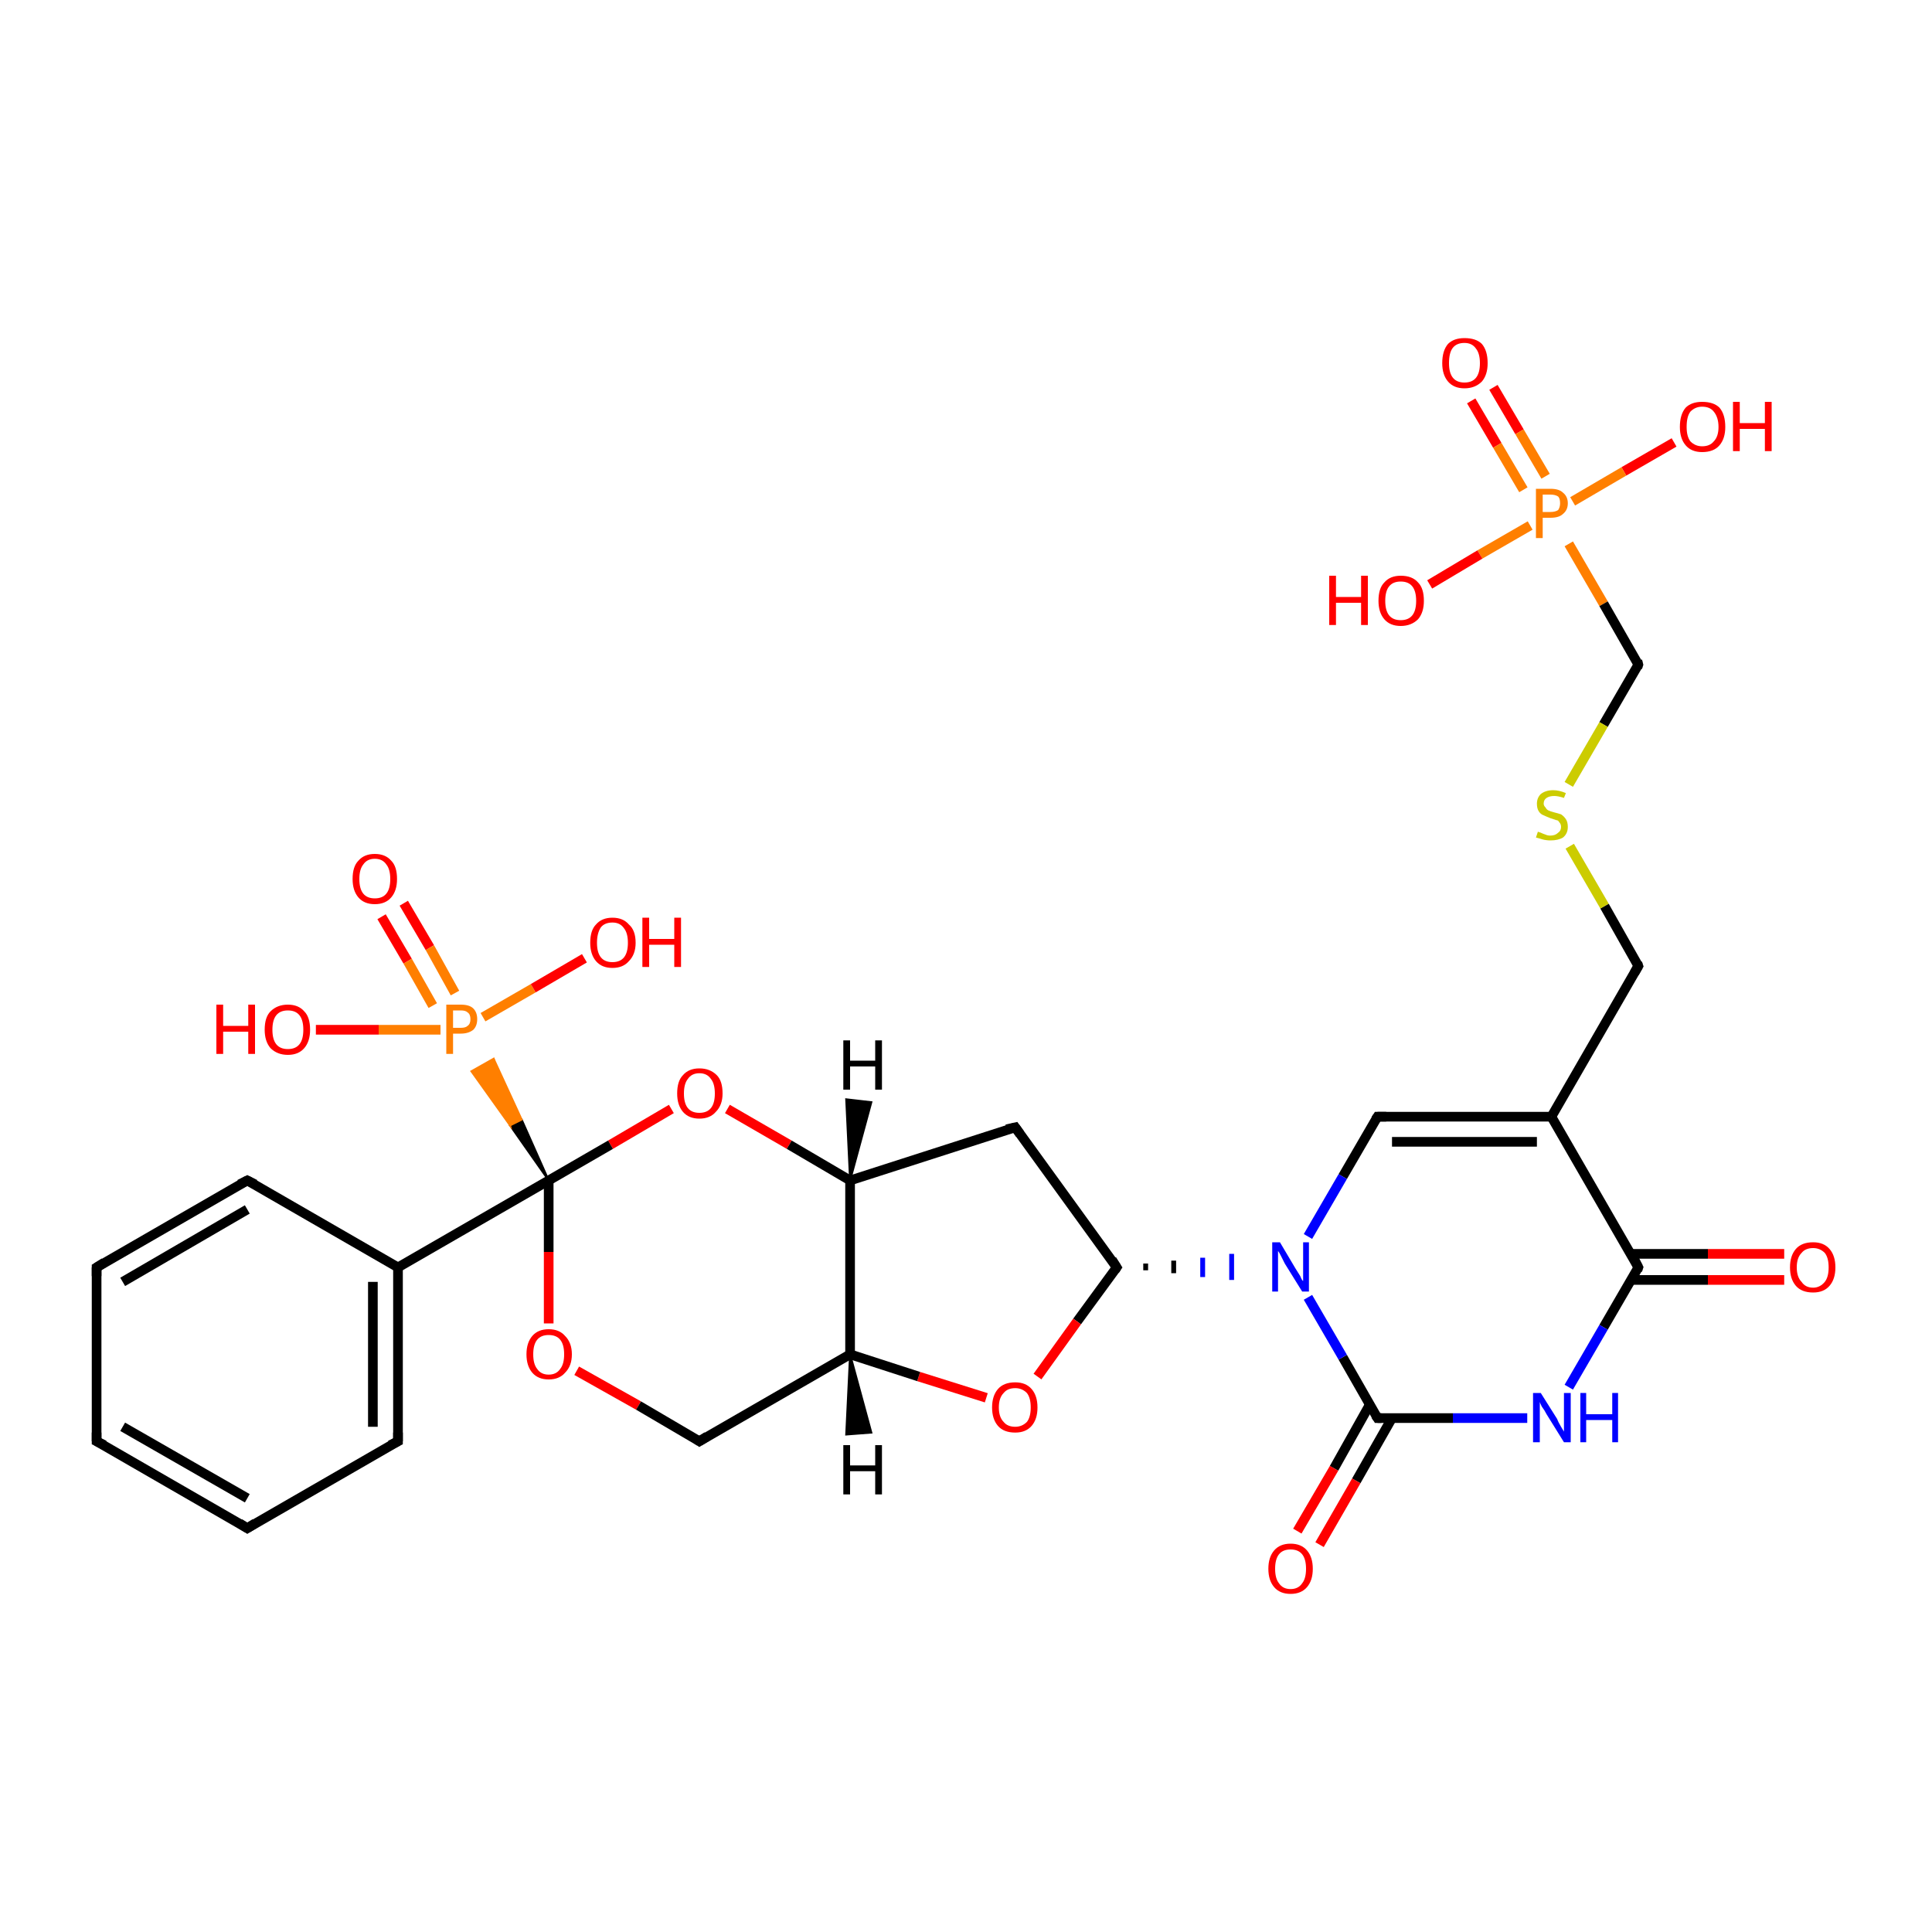 <?xml version='1.0' encoding='iso-8859-1'?>
<svg version='1.1' baseProfile='full'
              xmlns='http://www.w3.org/2000/svg'
                      xmlns:rdkit='http://www.rdkit.org/xml'
                      xmlns:xlink='http://www.w3.org/1999/xlink'
                  xml:space='preserve'
width='200px' height='200px' viewBox='0 0 200 200'>
<!-- END OF HEADER -->
<rect style='opacity:1.0;fill:#FFFFFF;stroke:none' width='200.0' height='200.0' x='0.0' y='0.0'> </rect>
<path class='bond-0 atom-5 atom-4' d='M 154.6,40.1 L 157.3,44.7' style='fill:none;fill-rule:evenodd;stroke:#FF0000;stroke-width:1.0px;stroke-linecap:butt;stroke-linejoin:miter;stroke-opacity:1' />
<path class='bond-0 atom-5 atom-4' d='M 157.3,44.7 L 160.0,49.3' style='fill:none;fill-rule:evenodd;stroke:#FF7F00;stroke-width:1.0px;stroke-linecap:butt;stroke-linejoin:miter;stroke-opacity:1' />
<path class='bond-0 atom-5 atom-4' d='M 152.3,41.5 L 155.0,46.1' style='fill:none;fill-rule:evenodd;stroke:#FF0000;stroke-width:1.0px;stroke-linecap:butt;stroke-linejoin:miter;stroke-opacity:1' />
<path class='bond-0 atom-5 atom-4' d='M 155.0,46.1 L 157.7,50.7' style='fill:none;fill-rule:evenodd;stroke:#FF7F00;stroke-width:1.0px;stroke-linecap:butt;stroke-linejoin:miter;stroke-opacity:1' />
<path class='bond-1 atom-3 atom-4' d='M 173.3,45.8 L 168.1,48.8' style='fill:none;fill-rule:evenodd;stroke:#FF0000;stroke-width:1.0px;stroke-linecap:butt;stroke-linejoin:miter;stroke-opacity:1' />
<path class='bond-1 atom-3 atom-4' d='M 168.1,48.8 L 162.8,51.9' style='fill:none;fill-rule:evenodd;stroke:#FF7F00;stroke-width:1.0px;stroke-linecap:butt;stroke-linejoin:miter;stroke-opacity:1' />
<path class='bond-2 atom-4 atom-6' d='M 158.4,54.4 L 153.2,57.4' style='fill:none;fill-rule:evenodd;stroke:#FF7F00;stroke-width:1.0px;stroke-linecap:butt;stroke-linejoin:miter;stroke-opacity:1' />
<path class='bond-2 atom-4 atom-6' d='M 153.2,57.4 L 148.0,60.5' style='fill:none;fill-rule:evenodd;stroke:#FF0000;stroke-width:1.0px;stroke-linecap:butt;stroke-linejoin:miter;stroke-opacity:1' />
<path class='bond-3 atom-4 atom-7' d='M 162.4,56.3 L 166.0,62.5' style='fill:none;fill-rule:evenodd;stroke:#FF7F00;stroke-width:1.0px;stroke-linecap:butt;stroke-linejoin:miter;stroke-opacity:1' />
<path class='bond-3 atom-4 atom-7' d='M 166.0,62.5 L 169.6,68.8' style='fill:none;fill-rule:evenodd;stroke:#000000;stroke-width:1.0px;stroke-linecap:butt;stroke-linejoin:miter;stroke-opacity:1' />
<path class='bond-4 atom-13 atom-12' d='M 184.7,132.5 L 176.8,132.5' style='fill:none;fill-rule:evenodd;stroke:#FF0000;stroke-width:1.0px;stroke-linecap:butt;stroke-linejoin:miter;stroke-opacity:1' />
<path class='bond-4 atom-13 atom-12' d='M 176.8,132.5 L 168.9,132.5' style='fill:none;fill-rule:evenodd;stroke:#000000;stroke-width:1.0px;stroke-linecap:butt;stroke-linejoin:miter;stroke-opacity:1' />
<path class='bond-4 atom-13 atom-12' d='M 184.7,129.8 L 176.8,129.8' style='fill:none;fill-rule:evenodd;stroke:#FF0000;stroke-width:1.0px;stroke-linecap:butt;stroke-linejoin:miter;stroke-opacity:1' />
<path class='bond-4 atom-13 atom-12' d='M 176.8,129.8 L 168.9,129.8' style='fill:none;fill-rule:evenodd;stroke:#000000;stroke-width:1.0px;stroke-linecap:butt;stroke-linejoin:miter;stroke-opacity:1' />
<path class='bond-5 atom-12 atom-14' d='M 169.6,131.2 L 166.0,137.4' style='fill:none;fill-rule:evenodd;stroke:#000000;stroke-width:1.0px;stroke-linecap:butt;stroke-linejoin:miter;stroke-opacity:1' />
<path class='bond-5 atom-12 atom-14' d='M 166.0,137.4 L 162.4,143.6' style='fill:none;fill-rule:evenodd;stroke:#0000FF;stroke-width:1.0px;stroke-linecap:butt;stroke-linejoin:miter;stroke-opacity:1' />
<path class='bond-6 atom-12 atom-10' d='M 169.6,131.2 L 160.6,115.6' style='fill:none;fill-rule:evenodd;stroke:#000000;stroke-width:1.0px;stroke-linecap:butt;stroke-linejoin:miter;stroke-opacity:1' />
<path class='bond-7 atom-9 atom-8' d='M 169.6,100.0 L 166.1,93.8' style='fill:none;fill-rule:evenodd;stroke:#000000;stroke-width:1.0px;stroke-linecap:butt;stroke-linejoin:miter;stroke-opacity:1' />
<path class='bond-7 atom-9 atom-8' d='M 166.1,93.8 L 162.5,87.6' style='fill:none;fill-rule:evenodd;stroke:#CCCC00;stroke-width:1.0px;stroke-linecap:butt;stroke-linejoin:miter;stroke-opacity:1' />
<path class='bond-8 atom-9 atom-10' d='M 169.6,100.0 L 160.6,115.6' style='fill:none;fill-rule:evenodd;stroke:#000000;stroke-width:1.0px;stroke-linecap:butt;stroke-linejoin:miter;stroke-opacity:1' />
<path class='bond-9 atom-7 atom-8' d='M 169.6,68.8 L 166.0,75.0' style='fill:none;fill-rule:evenodd;stroke:#000000;stroke-width:1.0px;stroke-linecap:butt;stroke-linejoin:miter;stroke-opacity:1' />
<path class='bond-9 atom-7 atom-8' d='M 166.0,75.0 L 162.4,81.2' style='fill:none;fill-rule:evenodd;stroke:#CCCC00;stroke-width:1.0px;stroke-linecap:butt;stroke-linejoin:miter;stroke-opacity:1' />
<path class='bond-10 atom-14 atom-15' d='M 158.1,146.8 L 150.4,146.8' style='fill:none;fill-rule:evenodd;stroke:#0000FF;stroke-width:1.0px;stroke-linecap:butt;stroke-linejoin:miter;stroke-opacity:1' />
<path class='bond-10 atom-14 atom-15' d='M 150.4,146.8 L 142.6,146.8' style='fill:none;fill-rule:evenodd;stroke:#000000;stroke-width:1.0px;stroke-linecap:butt;stroke-linejoin:miter;stroke-opacity:1' />
<path class='bond-11 atom-10 atom-11' d='M 160.6,115.6 L 142.6,115.6' style='fill:none;fill-rule:evenodd;stroke:#000000;stroke-width:1.0px;stroke-linecap:butt;stroke-linejoin:miter;stroke-opacity:1' />
<path class='bond-11 atom-10 atom-11' d='M 159.1,118.2 L 144.1,118.2' style='fill:none;fill-rule:evenodd;stroke:#000000;stroke-width:1.0px;stroke-linecap:butt;stroke-linejoin:miter;stroke-opacity:1' />
<path class='bond-12 atom-15 atom-2' d='M 141.8,145.4 L 138.1,152.0' style='fill:none;fill-rule:evenodd;stroke:#000000;stroke-width:1.0px;stroke-linecap:butt;stroke-linejoin:miter;stroke-opacity:1' />
<path class='bond-12 atom-15 atom-2' d='M 138.1,152.0 L 134.3,158.5' style='fill:none;fill-rule:evenodd;stroke:#FF0000;stroke-width:1.0px;stroke-linecap:butt;stroke-linejoin:miter;stroke-opacity:1' />
<path class='bond-12 atom-15 atom-2' d='M 144.1,146.8 L 140.4,153.3' style='fill:none;fill-rule:evenodd;stroke:#000000;stroke-width:1.0px;stroke-linecap:butt;stroke-linejoin:miter;stroke-opacity:1' />
<path class='bond-12 atom-15 atom-2' d='M 140.4,153.3 L 136.6,159.9' style='fill:none;fill-rule:evenodd;stroke:#FF0000;stroke-width:1.0px;stroke-linecap:butt;stroke-linejoin:miter;stroke-opacity:1' />
<path class='bond-13 atom-15 atom-16' d='M 142.6,146.8 L 139.0,140.5' style='fill:none;fill-rule:evenodd;stroke:#000000;stroke-width:1.0px;stroke-linecap:butt;stroke-linejoin:miter;stroke-opacity:1' />
<path class='bond-13 atom-15 atom-16' d='M 139.0,140.5 L 135.4,134.3' style='fill:none;fill-rule:evenodd;stroke:#0000FF;stroke-width:1.0px;stroke-linecap:butt;stroke-linejoin:miter;stroke-opacity:1' />
<path class='bond-14 atom-11 atom-16' d='M 142.6,115.6 L 139.0,121.8' style='fill:none;fill-rule:evenodd;stroke:#000000;stroke-width:1.0px;stroke-linecap:butt;stroke-linejoin:miter;stroke-opacity:1' />
<path class='bond-14 atom-11 atom-16' d='M 139.0,121.8 L 135.4,128.0' style='fill:none;fill-rule:evenodd;stroke:#0000FF;stroke-width:1.0px;stroke-linecap:butt;stroke-linejoin:miter;stroke-opacity:1' />
<path class='bond-15 atom-1 atom-16' d='M 118.6,131.5 L 118.6,130.8' style='fill:none;fill-rule:evenodd;stroke:#000000;stroke-width:0.5px;stroke-linecap:butt;stroke-linejoin:miter;stroke-opacity:1' />
<path class='bond-15 atom-1 atom-16' d='M 121.5,131.8 L 121.5,130.5' style='fill:none;fill-rule:evenodd;stroke:#000000;stroke-width:0.5px;stroke-linecap:butt;stroke-linejoin:miter;stroke-opacity:1' />
<path class='bond-15 atom-1 atom-16' d='M 124.5,132.2 L 124.5,130.2' style='fill:none;fill-rule:evenodd;stroke:#0000FF;stroke-width:0.5px;stroke-linecap:butt;stroke-linejoin:miter;stroke-opacity:1' />
<path class='bond-15 atom-1 atom-16' d='M 127.5,132.5 L 127.5,129.8' style='fill:none;fill-rule:evenodd;stroke:#0000FF;stroke-width:0.5px;stroke-linecap:butt;stroke-linejoin:miter;stroke-opacity:1' />
<path class='bond-16 atom-1 atom-0' d='M 115.6,131.2 L 105.1,116.7' style='fill:none;fill-rule:evenodd;stroke:#000000;stroke-width:1.0px;stroke-linecap:butt;stroke-linejoin:miter;stroke-opacity:1' />
<path class='bond-17 atom-1 atom-17' d='M 115.6,131.2 L 111.5,136.8' style='fill:none;fill-rule:evenodd;stroke:#000000;stroke-width:1.0px;stroke-linecap:butt;stroke-linejoin:miter;stroke-opacity:1' />
<path class='bond-17 atom-1 atom-17' d='M 111.5,136.8 L 107.4,142.5' style='fill:none;fill-rule:evenodd;stroke:#FF0000;stroke-width:1.0px;stroke-linecap:butt;stroke-linejoin:miter;stroke-opacity:1' />
<path class='bond-18 atom-0 atom-18' d='M 105.1,116.7 L 88.0,122.2' style='fill:none;fill-rule:evenodd;stroke:#000000;stroke-width:1.0px;stroke-linecap:butt;stroke-linejoin:miter;stroke-opacity:1' />
<path class='bond-19 atom-30 atom-29' d='M 10.0,131.2 L 25.6,122.2' style='fill:none;fill-rule:evenodd;stroke:#000000;stroke-width:1.0px;stroke-linecap:butt;stroke-linejoin:miter;stroke-opacity:1' />
<path class='bond-19 atom-30 atom-29' d='M 12.7,132.7 L 25.6,125.2' style='fill:none;fill-rule:evenodd;stroke:#000000;stroke-width:1.0px;stroke-linecap:butt;stroke-linejoin:miter;stroke-opacity:1' />
<path class='bond-20 atom-30 atom-31' d='M 10.0,131.2 L 10.0,149.2' style='fill:none;fill-rule:evenodd;stroke:#000000;stroke-width:1.0px;stroke-linecap:butt;stroke-linejoin:miter;stroke-opacity:1' />
<path class='bond-21 atom-17 atom-20' d='M 102.1,144.7 L 95.1,142.5' style='fill:none;fill-rule:evenodd;stroke:#FF0000;stroke-width:1.0px;stroke-linecap:butt;stroke-linejoin:miter;stroke-opacity:1' />
<path class='bond-21 atom-17 atom-20' d='M 95.1,142.5 L 88.0,140.2' style='fill:none;fill-rule:evenodd;stroke:#000000;stroke-width:1.0px;stroke-linecap:butt;stroke-linejoin:miter;stroke-opacity:1' />
<path class='bond-22 atom-29 atom-28' d='M 25.6,122.2 L 41.2,131.2' style='fill:none;fill-rule:evenodd;stroke:#000000;stroke-width:1.0px;stroke-linecap:butt;stroke-linejoin:miter;stroke-opacity:1' />
<path class='bond-23 atom-19 atom-18' d='M 75.3,114.8 L 81.7,118.5' style='fill:none;fill-rule:evenodd;stroke:#FF0000;stroke-width:1.0px;stroke-linecap:butt;stroke-linejoin:miter;stroke-opacity:1' />
<path class='bond-23 atom-19 atom-18' d='M 81.7,118.5 L 88.0,122.2' style='fill:none;fill-rule:evenodd;stroke:#000000;stroke-width:1.0px;stroke-linecap:butt;stroke-linejoin:miter;stroke-opacity:1' />
<path class='bond-24 atom-19 atom-23' d='M 69.5,114.8 L 63.2,118.5' style='fill:none;fill-rule:evenodd;stroke:#FF0000;stroke-width:1.0px;stroke-linecap:butt;stroke-linejoin:miter;stroke-opacity:1' />
<path class='bond-24 atom-19 atom-23' d='M 63.2,118.5 L 56.8,122.2' style='fill:none;fill-rule:evenodd;stroke:#000000;stroke-width:1.0px;stroke-linecap:butt;stroke-linejoin:miter;stroke-opacity:1' />
<path class='bond-25 atom-18 atom-20' d='M 88.0,122.2 L 88.0,140.2' style='fill:none;fill-rule:evenodd;stroke:#000000;stroke-width:1.0px;stroke-linecap:butt;stroke-linejoin:miter;stroke-opacity:1' />
<path class='bond-26 atom-31 atom-32' d='M 10.0,149.2 L 25.6,158.2' style='fill:none;fill-rule:evenodd;stroke:#000000;stroke-width:1.0px;stroke-linecap:butt;stroke-linejoin:miter;stroke-opacity:1' />
<path class='bond-26 atom-31 atom-32' d='M 12.7,147.7 L 25.6,155.1' style='fill:none;fill-rule:evenodd;stroke:#000000;stroke-width:1.0px;stroke-linecap:butt;stroke-linejoin:miter;stroke-opacity:1' />
<path class='bond-27 atom-20 atom-21' d='M 88.0,140.2 L 72.4,149.2' style='fill:none;fill-rule:evenodd;stroke:#000000;stroke-width:1.0px;stroke-linecap:butt;stroke-linejoin:miter;stroke-opacity:1' />
<path class='bond-28 atom-28 atom-23' d='M 41.2,131.2 L 56.8,122.2' style='fill:none;fill-rule:evenodd;stroke:#000000;stroke-width:1.0px;stroke-linecap:butt;stroke-linejoin:miter;stroke-opacity:1' />
<path class='bond-29 atom-28 atom-33' d='M 41.2,131.2 L 41.2,149.2' style='fill:none;fill-rule:evenodd;stroke:#000000;stroke-width:1.0px;stroke-linecap:butt;stroke-linejoin:miter;stroke-opacity:1' />
<path class='bond-29 atom-28 atom-33' d='M 38.6,132.7 L 38.6,147.7' style='fill:none;fill-rule:evenodd;stroke:#000000;stroke-width:1.0px;stroke-linecap:butt;stroke-linejoin:miter;stroke-opacity:1' />
<path class='bond-30 atom-32 atom-33' d='M 25.6,158.2 L 41.2,149.2' style='fill:none;fill-rule:evenodd;stroke:#000000;stroke-width:1.0px;stroke-linecap:butt;stroke-linejoin:miter;stroke-opacity:1' />
<path class='bond-31 atom-23 atom-22' d='M 56.8,122.2 L 56.8,129.6' style='fill:none;fill-rule:evenodd;stroke:#000000;stroke-width:1.0px;stroke-linecap:butt;stroke-linejoin:miter;stroke-opacity:1' />
<path class='bond-31 atom-23 atom-22' d='M 56.8,129.6 L 56.8,137.0' style='fill:none;fill-rule:evenodd;stroke:#FF0000;stroke-width:1.0px;stroke-linecap:butt;stroke-linejoin:miter;stroke-opacity:1' />
<path class='bond-32 atom-23 atom-24' d='M 56.8,122.2 L 52.8,116.5 L 54.0,115.9 Z' style='fill:#000000;fill-rule:evenodd;fill-opacity:1;stroke:#000000;stroke-width:0.2px;stroke-linecap:butt;stroke-linejoin:miter;stroke-miterlimit:10;stroke-opacity:1;' />
<path class='bond-32 atom-23 atom-24' d='M 52.8,116.5 L 51.1,109.6 L 48.8,110.9 Z' style='fill:#FF7F00;fill-rule:evenodd;fill-opacity:1;stroke:#FF7F00;stroke-width:0.2px;stroke-linecap:butt;stroke-linejoin:miter;stroke-miterlimit:10;stroke-opacity:1;' />
<path class='bond-32 atom-23 atom-24' d='M 52.8,116.5 L 54.0,115.9 L 51.1,109.6 Z' style='fill:#FF7F00;fill-rule:evenodd;fill-opacity:1;stroke:#FF7F00;stroke-width:0.2px;stroke-linecap:butt;stroke-linejoin:miter;stroke-miterlimit:10;stroke-opacity:1;' />
<path class='bond-33 atom-22 atom-21' d='M 59.7,141.9 L 66.1,145.5' style='fill:none;fill-rule:evenodd;stroke:#FF0000;stroke-width:1.0px;stroke-linecap:butt;stroke-linejoin:miter;stroke-opacity:1' />
<path class='bond-33 atom-22 atom-21' d='M 66.1,145.5 L 72.4,149.2' style='fill:none;fill-rule:evenodd;stroke:#000000;stroke-width:1.0px;stroke-linecap:butt;stroke-linejoin:miter;stroke-opacity:1' />
<path class='bond-34 atom-26 atom-24' d='M 41.8,93.5 L 44.5,98.1' style='fill:none;fill-rule:evenodd;stroke:#FF0000;stroke-width:1.0px;stroke-linecap:butt;stroke-linejoin:miter;stroke-opacity:1' />
<path class='bond-34 atom-26 atom-24' d='M 44.5,98.1 L 47.1,102.8' style='fill:none;fill-rule:evenodd;stroke:#FF7F00;stroke-width:1.0px;stroke-linecap:butt;stroke-linejoin:miter;stroke-opacity:1' />
<path class='bond-34 atom-26 atom-24' d='M 39.5,94.9 L 42.2,99.5' style='fill:none;fill-rule:evenodd;stroke:#FF0000;stroke-width:1.0px;stroke-linecap:butt;stroke-linejoin:miter;stroke-opacity:1' />
<path class='bond-34 atom-26 atom-24' d='M 42.2,99.5 L 44.8,104.1' style='fill:none;fill-rule:evenodd;stroke:#FF7F00;stroke-width:1.0px;stroke-linecap:butt;stroke-linejoin:miter;stroke-opacity:1' />
<path class='bond-35 atom-24 atom-25' d='M 50.0,105.3 L 55.2,102.3' style='fill:none;fill-rule:evenodd;stroke:#FF7F00;stroke-width:1.0px;stroke-linecap:butt;stroke-linejoin:miter;stroke-opacity:1' />
<path class='bond-35 atom-24 atom-25' d='M 55.2,102.3 L 60.5,99.2' style='fill:none;fill-rule:evenodd;stroke:#FF0000;stroke-width:1.0px;stroke-linecap:butt;stroke-linejoin:miter;stroke-opacity:1' />
<path class='bond-36 atom-24 atom-27' d='M 45.6,106.6 L 39.2,106.6' style='fill:none;fill-rule:evenodd;stroke:#FF7F00;stroke-width:1.0px;stroke-linecap:butt;stroke-linejoin:miter;stroke-opacity:1' />
<path class='bond-36 atom-24 atom-27' d='M 39.2,106.6 L 32.7,106.6' style='fill:none;fill-rule:evenodd;stroke:#FF0000;stroke-width:1.0px;stroke-linecap:butt;stroke-linejoin:miter;stroke-opacity:1' />
<path class='bond-37 atom-18 atom-34' d='M 88.0,122.2 L 87.6,113.8 L 90.2,114.1 Z' style='fill:#000000;fill-rule:evenodd;fill-opacity:1;stroke:#000000;stroke-width:0.2px;stroke-linecap:butt;stroke-linejoin:miter;stroke-miterlimit:10;stroke-opacity:1;' />
<path class='bond-38 atom-20 atom-35' d='M 88.0,140.2 L 90.2,148.3 L 87.6,148.5 Z' style='fill:#000000;fill-rule:evenodd;fill-opacity:1;stroke:#000000;stroke-width:0.2px;stroke-linecap:butt;stroke-linejoin:miter;stroke-miterlimit:10;stroke-opacity:1;' />
<path d='M 105.6,117.4 L 105.1,116.7 L 104.2,116.9' style='fill:none;stroke:#000000;stroke-width:1.0px;stroke-linecap:butt;stroke-linejoin:miter;stroke-miterlimit:10;stroke-opacity:1;' />
<path d='M 115.1,130.4 L 115.6,131.2 L 115.4,131.5' style='fill:none;stroke:#000000;stroke-width:1.0px;stroke-linecap:butt;stroke-linejoin:miter;stroke-miterlimit:10;stroke-opacity:1;' />
<path d='M 169.5,68.4 L 169.6,68.8 L 169.5,69.1' style='fill:none;stroke:#000000;stroke-width:1.0px;stroke-linecap:butt;stroke-linejoin:miter;stroke-miterlimit:10;stroke-opacity:1;' />
<path d='M 169.5,99.7 L 169.6,100.0 L 169.2,100.7' style='fill:none;stroke:#000000;stroke-width:1.0px;stroke-linecap:butt;stroke-linejoin:miter;stroke-miterlimit:10;stroke-opacity:1;' />
<path d='M 143.5,115.6 L 142.6,115.6 L 142.4,115.9' style='fill:none;stroke:#000000;stroke-width:1.0px;stroke-linecap:butt;stroke-linejoin:miter;stroke-miterlimit:10;stroke-opacity:1;' />
<path d='M 169.5,131.5 L 169.6,131.2 L 169.2,130.4' style='fill:none;stroke:#000000;stroke-width:1.0px;stroke-linecap:butt;stroke-linejoin:miter;stroke-miterlimit:10;stroke-opacity:1;' />
<path d='M 143.0,146.8 L 142.6,146.8 L 142.4,146.5' style='fill:none;stroke:#000000;stroke-width:1.0px;stroke-linecap:butt;stroke-linejoin:miter;stroke-miterlimit:10;stroke-opacity:1;' />
<path d='M 73.2,148.7 L 72.4,149.2 L 72.1,149.0' style='fill:none;stroke:#000000;stroke-width:1.0px;stroke-linecap:butt;stroke-linejoin:miter;stroke-miterlimit:10;stroke-opacity:1;' />
<path d='M 24.8,122.6 L 25.6,122.2 L 26.4,122.6' style='fill:none;stroke:#000000;stroke-width:1.0px;stroke-linecap:butt;stroke-linejoin:miter;stroke-miterlimit:10;stroke-opacity:1;' />
<path d='M 10.8,130.7 L 10.0,131.2 L 10.0,132.1' style='fill:none;stroke:#000000;stroke-width:1.0px;stroke-linecap:butt;stroke-linejoin:miter;stroke-miterlimit:10;stroke-opacity:1;' />
<path d='M 10.0,148.3 L 10.0,149.2 L 10.8,149.6' style='fill:none;stroke:#000000;stroke-width:1.0px;stroke-linecap:butt;stroke-linejoin:miter;stroke-miterlimit:10;stroke-opacity:1;' />
<path d='M 24.8,157.7 L 25.6,158.2 L 26.4,157.7' style='fill:none;stroke:#000000;stroke-width:1.0px;stroke-linecap:butt;stroke-linejoin:miter;stroke-miterlimit:10;stroke-opacity:1;' />
<path d='M 41.2,148.3 L 41.2,149.2 L 40.4,149.6' style='fill:none;stroke:#000000;stroke-width:1.0px;stroke-linecap:butt;stroke-linejoin:miter;stroke-miterlimit:10;stroke-opacity:1;' />
<path class='atom-2' d='M 131.3 162.4
Q 131.3 161.2, 131.9 160.5
Q 132.5 159.8, 133.6 159.8
Q 134.7 159.8, 135.3 160.5
Q 135.9 161.2, 135.9 162.4
Q 135.9 163.6, 135.3 164.3
Q 134.7 165.0, 133.6 165.0
Q 132.5 165.0, 131.9 164.3
Q 131.3 163.6, 131.3 162.4
M 133.6 164.5
Q 134.4 164.5, 134.8 163.9
Q 135.2 163.4, 135.2 162.4
Q 135.2 161.4, 134.8 160.9
Q 134.4 160.4, 133.6 160.4
Q 132.8 160.4, 132.4 160.9
Q 132.0 161.4, 132.0 162.4
Q 132.0 163.4, 132.4 163.9
Q 132.8 164.5, 133.6 164.5
' fill='#FF0000'/>
<path class='atom-3' d='M 173.9 44.2
Q 173.9 42.9, 174.5 42.2
Q 175.1 41.6, 176.2 41.6
Q 177.4 41.6, 178.0 42.2
Q 178.6 42.9, 178.6 44.2
Q 178.6 45.4, 178.0 46.1
Q 177.4 46.8, 176.2 46.8
Q 175.1 46.8, 174.5 46.1
Q 173.9 45.4, 173.9 44.2
M 176.2 46.2
Q 177.0 46.2, 177.4 45.7
Q 177.9 45.2, 177.9 44.2
Q 177.9 43.2, 177.4 42.6
Q 177.0 42.1, 176.2 42.1
Q 175.5 42.1, 175.0 42.6
Q 174.6 43.1, 174.6 44.2
Q 174.6 45.2, 175.0 45.7
Q 175.5 46.2, 176.2 46.2
' fill='#FF0000'/>
<path class='atom-3' d='M 179.4 41.6
L 180.1 41.6
L 180.1 43.8
L 182.7 43.8
L 182.7 41.6
L 183.4 41.6
L 183.4 46.7
L 182.7 46.7
L 182.7 44.4
L 180.1 44.4
L 180.1 46.7
L 179.4 46.7
L 179.4 41.6
' fill='#FF0000'/>
<path class='atom-4' d='M 160.5 50.6
Q 161.4 50.6, 161.8 51.0
Q 162.3 51.4, 162.3 52.1
Q 162.3 52.8, 161.8 53.2
Q 161.4 53.6, 160.5 53.6
L 159.7 53.6
L 159.7 55.7
L 159.0 55.7
L 159.0 50.6
L 160.5 50.6
M 160.5 53.0
Q 161.0 53.0, 161.3 52.8
Q 161.5 52.5, 161.5 52.1
Q 161.5 51.6, 161.3 51.4
Q 161.0 51.2, 160.5 51.2
L 159.7 51.2
L 159.7 53.0
L 160.5 53.0
' fill='#FF7F00'/>
<path class='atom-5' d='M 149.3 37.6
Q 149.3 36.3, 149.9 35.6
Q 150.5 35.0, 151.6 35.0
Q 152.8 35.0, 153.4 35.6
Q 154.0 36.3, 154.0 37.6
Q 154.0 38.8, 153.4 39.5
Q 152.7 40.2, 151.6 40.2
Q 150.5 40.2, 149.9 39.5
Q 149.3 38.8, 149.3 37.6
M 151.6 39.6
Q 152.4 39.6, 152.8 39.1
Q 153.2 38.6, 153.2 37.6
Q 153.2 36.6, 152.8 36.1
Q 152.4 35.5, 151.6 35.5
Q 150.8 35.5, 150.4 36.0
Q 150.0 36.5, 150.0 37.6
Q 150.0 38.6, 150.4 39.1
Q 150.8 39.6, 151.6 39.6
' fill='#FF0000'/>
<path class='atom-6' d='M 137.6 59.6
L 138.3 59.6
L 138.3 61.8
L 140.9 61.8
L 140.9 59.6
L 141.6 59.6
L 141.6 64.7
L 140.9 64.7
L 140.9 62.4
L 138.3 62.4
L 138.3 64.7
L 137.6 64.7
L 137.6 59.6
' fill='#FF0000'/>
<path class='atom-6' d='M 142.7 62.2
Q 142.7 60.9, 143.3 60.3
Q 143.9 59.6, 145.0 59.6
Q 146.2 59.6, 146.8 60.3
Q 147.4 60.9, 147.4 62.2
Q 147.4 63.4, 146.8 64.1
Q 146.1 64.8, 145.0 64.8
Q 143.9 64.8, 143.3 64.1
Q 142.7 63.4, 142.7 62.2
M 145.0 64.2
Q 145.8 64.2, 146.2 63.7
Q 146.6 63.2, 146.6 62.2
Q 146.6 61.2, 146.2 60.7
Q 145.8 60.2, 145.0 60.2
Q 144.2 60.2, 143.8 60.7
Q 143.4 61.2, 143.4 62.2
Q 143.4 63.2, 143.8 63.7
Q 144.2 64.2, 145.0 64.2
' fill='#FF0000'/>
<path class='atom-8' d='M 159.2 86.1
Q 159.2 86.1, 159.5 86.2
Q 159.7 86.3, 160.0 86.4
Q 160.2 86.5, 160.5 86.5
Q 161.0 86.5, 161.3 86.2
Q 161.6 86.0, 161.6 85.6
Q 161.6 85.3, 161.4 85.1
Q 161.3 84.9, 161.1 84.9
Q 160.8 84.8, 160.5 84.7
Q 160.0 84.5, 159.8 84.4
Q 159.5 84.3, 159.3 84.0
Q 159.1 83.7, 159.1 83.2
Q 159.1 82.6, 159.5 82.2
Q 160.0 81.8, 160.8 81.8
Q 161.4 81.8, 162.1 82.1
L 161.9 82.6
Q 161.3 82.4, 160.9 82.4
Q 160.4 82.4, 160.1 82.6
Q 159.8 82.8, 159.8 83.2
Q 159.8 83.4, 160.0 83.6
Q 160.1 83.8, 160.3 83.9
Q 160.5 84.0, 160.9 84.1
Q 161.3 84.2, 161.6 84.3
Q 161.9 84.5, 162.1 84.8
Q 162.3 85.1, 162.3 85.6
Q 162.3 86.3, 161.8 86.7
Q 161.3 87.0, 160.5 87.0
Q 160.1 87.0, 159.7 86.9
Q 159.4 86.8, 159.0 86.7
L 159.2 86.1
' fill='#CCCC00'/>
<path class='atom-13' d='M 185.3 131.2
Q 185.3 130.0, 185.9 129.3
Q 186.5 128.6, 187.7 128.6
Q 188.8 128.6, 189.4 129.3
Q 190.0 130.0, 190.0 131.2
Q 190.0 132.4, 189.4 133.1
Q 188.8 133.8, 187.7 133.8
Q 186.5 133.8, 185.9 133.1
Q 185.3 132.4, 185.3 131.2
M 187.7 133.3
Q 188.4 133.3, 188.9 132.7
Q 189.3 132.2, 189.3 131.2
Q 189.3 130.2, 188.9 129.7
Q 188.4 129.2, 187.7 129.2
Q 186.9 129.2, 186.5 129.7
Q 186.0 130.2, 186.0 131.2
Q 186.0 132.2, 186.5 132.7
Q 186.9 133.3, 187.7 133.3
' fill='#FF0000'/>
<path class='atom-14' d='M 159.5 144.2
L 161.2 146.9
Q 161.3 147.2, 161.6 147.7
Q 161.9 148.2, 161.9 148.2
L 161.9 144.2
L 162.6 144.2
L 162.6 149.3
L 161.9 149.3
L 160.1 146.4
Q 159.9 146.0, 159.6 145.6
Q 159.4 145.2, 159.4 145.1
L 159.4 149.3
L 158.7 149.3
L 158.7 144.2
L 159.5 144.2
' fill='#0000FF'/>
<path class='atom-14' d='M 163.6 144.2
L 164.2 144.2
L 164.2 146.4
L 166.9 146.4
L 166.9 144.2
L 167.5 144.2
L 167.5 149.3
L 166.9 149.3
L 166.9 147.0
L 164.2 147.0
L 164.2 149.3
L 163.6 149.3
L 163.6 144.2
' fill='#0000FF'/>
<path class='atom-16' d='M 132.5 128.6
L 134.1 131.3
Q 134.3 131.6, 134.6 132.1
Q 134.8 132.6, 134.9 132.6
L 134.9 128.6
L 135.5 128.6
L 135.5 133.7
L 134.8 133.7
L 133.0 130.8
Q 132.8 130.4, 132.6 130.0
Q 132.4 129.6, 132.3 129.5
L 132.3 133.7
L 131.7 133.7
L 131.7 128.6
L 132.5 128.6
' fill='#0000FF'/>
<path class='atom-17' d='M 102.7 145.7
Q 102.7 144.5, 103.3 143.8
Q 103.9 143.1, 105.1 143.1
Q 106.2 143.1, 106.8 143.8
Q 107.4 144.5, 107.4 145.7
Q 107.4 146.9, 106.8 147.6
Q 106.2 148.3, 105.1 148.3
Q 103.9 148.3, 103.3 147.6
Q 102.7 146.9, 102.7 145.7
M 105.1 147.7
Q 105.8 147.7, 106.3 147.2
Q 106.7 146.7, 106.7 145.7
Q 106.7 144.7, 106.3 144.2
Q 105.8 143.7, 105.1 143.7
Q 104.3 143.7, 103.9 144.2
Q 103.4 144.7, 103.4 145.7
Q 103.4 146.7, 103.9 147.2
Q 104.3 147.7, 105.1 147.7
' fill='#FF0000'/>
<path class='atom-19' d='M 70.1 113.2
Q 70.1 111.9, 70.7 111.3
Q 71.3 110.6, 72.4 110.6
Q 73.5 110.6, 74.2 111.3
Q 74.8 111.9, 74.8 113.2
Q 74.8 114.4, 74.1 115.1
Q 73.5 115.8, 72.4 115.8
Q 71.3 115.8, 70.7 115.1
Q 70.1 114.4, 70.1 113.2
M 72.4 115.2
Q 73.2 115.2, 73.6 114.7
Q 74.0 114.2, 74.0 113.2
Q 74.0 112.2, 73.6 111.7
Q 73.2 111.1, 72.4 111.1
Q 71.6 111.1, 71.2 111.7
Q 70.8 112.2, 70.8 113.2
Q 70.8 114.2, 71.2 114.7
Q 71.6 115.2, 72.4 115.2
' fill='#FF0000'/>
<path class='atom-22' d='M 54.5 140.2
Q 54.5 139.0, 55.1 138.3
Q 55.7 137.6, 56.8 137.6
Q 57.9 137.6, 58.5 138.3
Q 59.2 139.0, 59.2 140.2
Q 59.2 141.4, 58.5 142.1
Q 57.9 142.8, 56.8 142.8
Q 55.7 142.8, 55.1 142.1
Q 54.5 141.4, 54.5 140.2
M 56.8 142.3
Q 57.6 142.3, 58.0 141.7
Q 58.4 141.2, 58.4 140.2
Q 58.4 139.2, 58.0 138.7
Q 57.6 138.2, 56.8 138.2
Q 56.0 138.2, 55.6 138.7
Q 55.2 139.2, 55.2 140.2
Q 55.2 141.2, 55.6 141.7
Q 56.0 142.3, 56.8 142.3
' fill='#FF0000'/>
<path class='atom-24' d='M 47.7 104.0
Q 48.6 104.0, 49.0 104.4
Q 49.4 104.8, 49.4 105.5
Q 49.4 106.2, 49.0 106.6
Q 48.5 107.0, 47.7 107.0
L 46.9 107.0
L 46.9 109.1
L 46.2 109.1
L 46.2 104.0
L 47.7 104.0
M 47.7 106.4
Q 48.2 106.4, 48.4 106.2
Q 48.7 106.0, 48.7 105.5
Q 48.7 105.0, 48.4 104.8
Q 48.2 104.6, 47.7 104.6
L 46.9 104.6
L 46.9 106.4
L 47.7 106.4
' fill='#FF7F00'/>
<path class='atom-25' d='M 61.1 97.6
Q 61.1 96.3, 61.7 95.7
Q 62.3 95.0, 63.4 95.0
Q 64.5 95.0, 65.1 95.7
Q 65.8 96.3, 65.8 97.6
Q 65.8 98.8, 65.1 99.5
Q 64.5 100.2, 63.4 100.2
Q 62.3 100.2, 61.7 99.5
Q 61.1 98.8, 61.1 97.6
M 63.4 99.6
Q 64.2 99.6, 64.6 99.1
Q 65.0 98.6, 65.0 97.6
Q 65.0 96.6, 64.6 96.1
Q 64.2 95.5, 63.4 95.5
Q 62.6 95.5, 62.2 96.0
Q 61.8 96.6, 61.8 97.6
Q 61.8 98.6, 62.2 99.1
Q 62.6 99.6, 63.4 99.6
' fill='#FF0000'/>
<path class='atom-25' d='M 66.5 95.0
L 67.2 95.0
L 67.2 97.2
L 69.8 97.2
L 69.8 95.0
L 70.5 95.0
L 70.5 100.1
L 69.8 100.1
L 69.8 97.8
L 67.2 97.8
L 67.2 100.1
L 66.5 100.1
L 66.5 95.0
' fill='#FF0000'/>
<path class='atom-26' d='M 36.5 91.0
Q 36.5 89.7, 37.1 89.1
Q 37.7 88.4, 38.8 88.4
Q 39.9 88.4, 40.5 89.1
Q 41.1 89.7, 41.1 91.0
Q 41.1 92.2, 40.5 92.9
Q 39.9 93.6, 38.8 93.6
Q 37.7 93.6, 37.1 92.9
Q 36.5 92.2, 36.5 91.0
M 38.8 93.0
Q 39.6 93.0, 40.0 92.5
Q 40.4 92.0, 40.4 91.0
Q 40.4 90.0, 40.0 89.5
Q 39.6 88.9, 38.8 88.9
Q 38.0 88.9, 37.6 89.5
Q 37.2 90.0, 37.2 91.0
Q 37.2 92.0, 37.6 92.5
Q 38.0 93.0, 38.8 93.0
' fill='#FF0000'/>
<path class='atom-27' d='M 22.4 104.0
L 23.1 104.0
L 23.1 106.2
L 25.7 106.2
L 25.7 104.0
L 26.4 104.0
L 26.4 109.1
L 25.7 109.1
L 25.7 106.8
L 23.1 106.8
L 23.1 109.1
L 22.4 109.1
L 22.4 104.0
' fill='#FF0000'/>
<path class='atom-27' d='M 27.4 106.6
Q 27.4 105.3, 28.0 104.7
Q 28.7 104.0, 29.8 104.0
Q 30.9 104.0, 31.5 104.7
Q 32.1 105.3, 32.1 106.6
Q 32.1 107.8, 31.5 108.5
Q 30.9 109.2, 29.8 109.2
Q 28.7 109.2, 28.0 108.5
Q 27.4 107.8, 27.4 106.6
M 29.8 108.6
Q 30.6 108.6, 31.0 108.1
Q 31.4 107.6, 31.4 106.6
Q 31.4 105.6, 31.0 105.1
Q 30.6 104.6, 29.8 104.6
Q 29.0 104.6, 28.6 105.1
Q 28.2 105.6, 28.2 106.6
Q 28.2 107.6, 28.6 108.1
Q 29.0 108.6, 29.8 108.6
' fill='#FF0000'/>
<path class='atom-34' d='M 87.3 107.7
L 88.0 107.7
L 88.0 109.8
L 90.6 109.8
L 90.6 107.7
L 91.3 107.7
L 91.3 112.8
L 90.6 112.8
L 90.6 110.4
L 88.0 110.4
L 88.0 112.8
L 87.3 112.8
L 87.3 107.7
' fill='#000000'/>
<path class='atom-35' d='M 87.3 149.6
L 88.0 149.6
L 88.0 151.7
L 90.6 151.7
L 90.6 149.6
L 91.3 149.6
L 91.3 154.7
L 90.6 154.7
L 90.6 152.3
L 88.0 152.3
L 88.0 154.7
L 87.3 154.7
L 87.3 149.6
' fill='#000000'/>
</svg>
